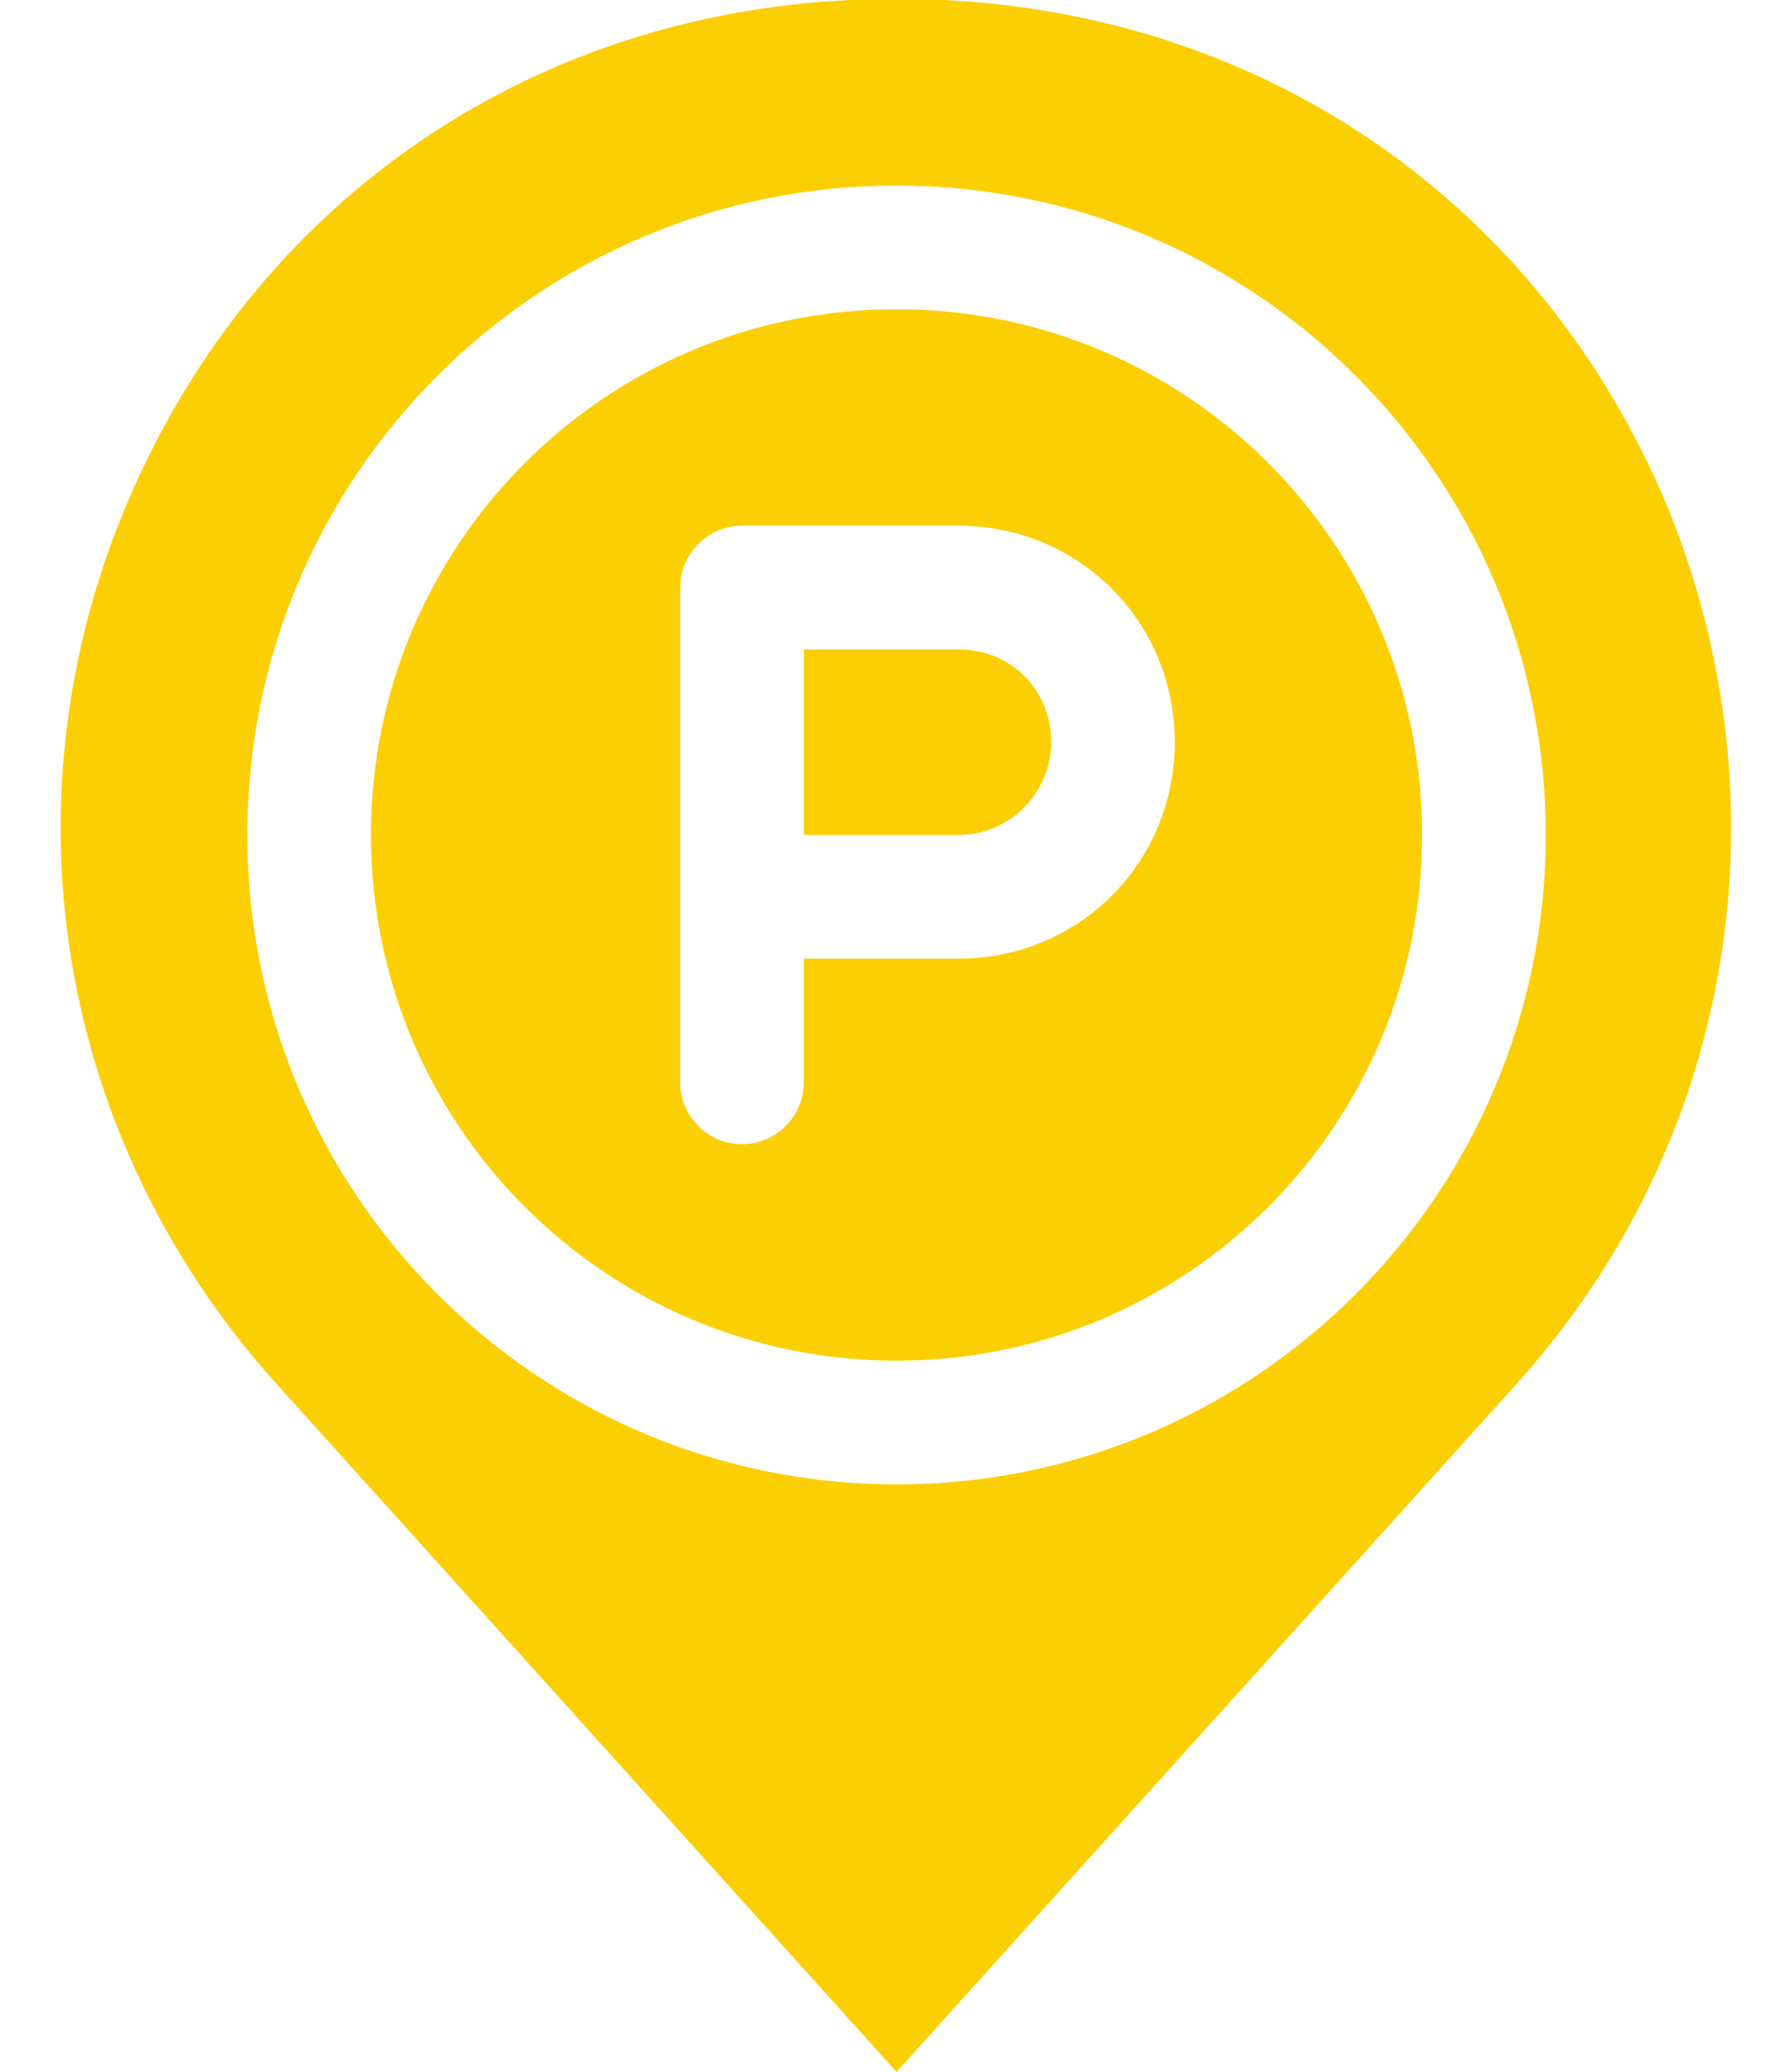 <?xml version="1.0" encoding="UTF-8" standalone="no"?><svg xmlns="http://www.w3.org/2000/svg" xmlns:xlink="http://www.w3.org/1999/xlink" fill="#fccf03" height="67" preserveAspectRatio="xMidYMid meet" version="1" viewBox="21.0 16.5 57.9 67.0" width="57.9" zoomAndPan="magnify"><g id="change1_1"><path d="M74.9,32.8C70.8,23.1,62,17,51.5,16.5c-1,0-2,0-3,0C38,17,29.2,23.1,25.1,32.8c-4.1,9.7-2.2,20.6,4.8,28.4L50,83.5 l20.1-22.3C77.1,53.4,78.9,42.5,74.9,32.8z M50,64.5c-11.6,0-21-9.4-21-21c0-11.6,9.4-21,21-21s21,9.4,21,21 C71,55.1,61.6,64.5,50,64.5z M50,26.5c-9.4,0-17,7.6-17,17s7.6,17,17,17s17-7.6,17-17S59.4,26.5,50,26.5z M52,47.5h-5v4 c0,1.1-0.9,2-2,2s-2-0.9-2-2v-16c0-1.1,0.9-2,2-2h7c3.9,0,7,3.1,7,7S55.9,47.5,52,47.5z M55,40.5c0,1.6-1.3,3-3,3h-5v-6h5 C53.7,37.5,55,38.8,55,40.5z" fill="inherit"/></g></svg>